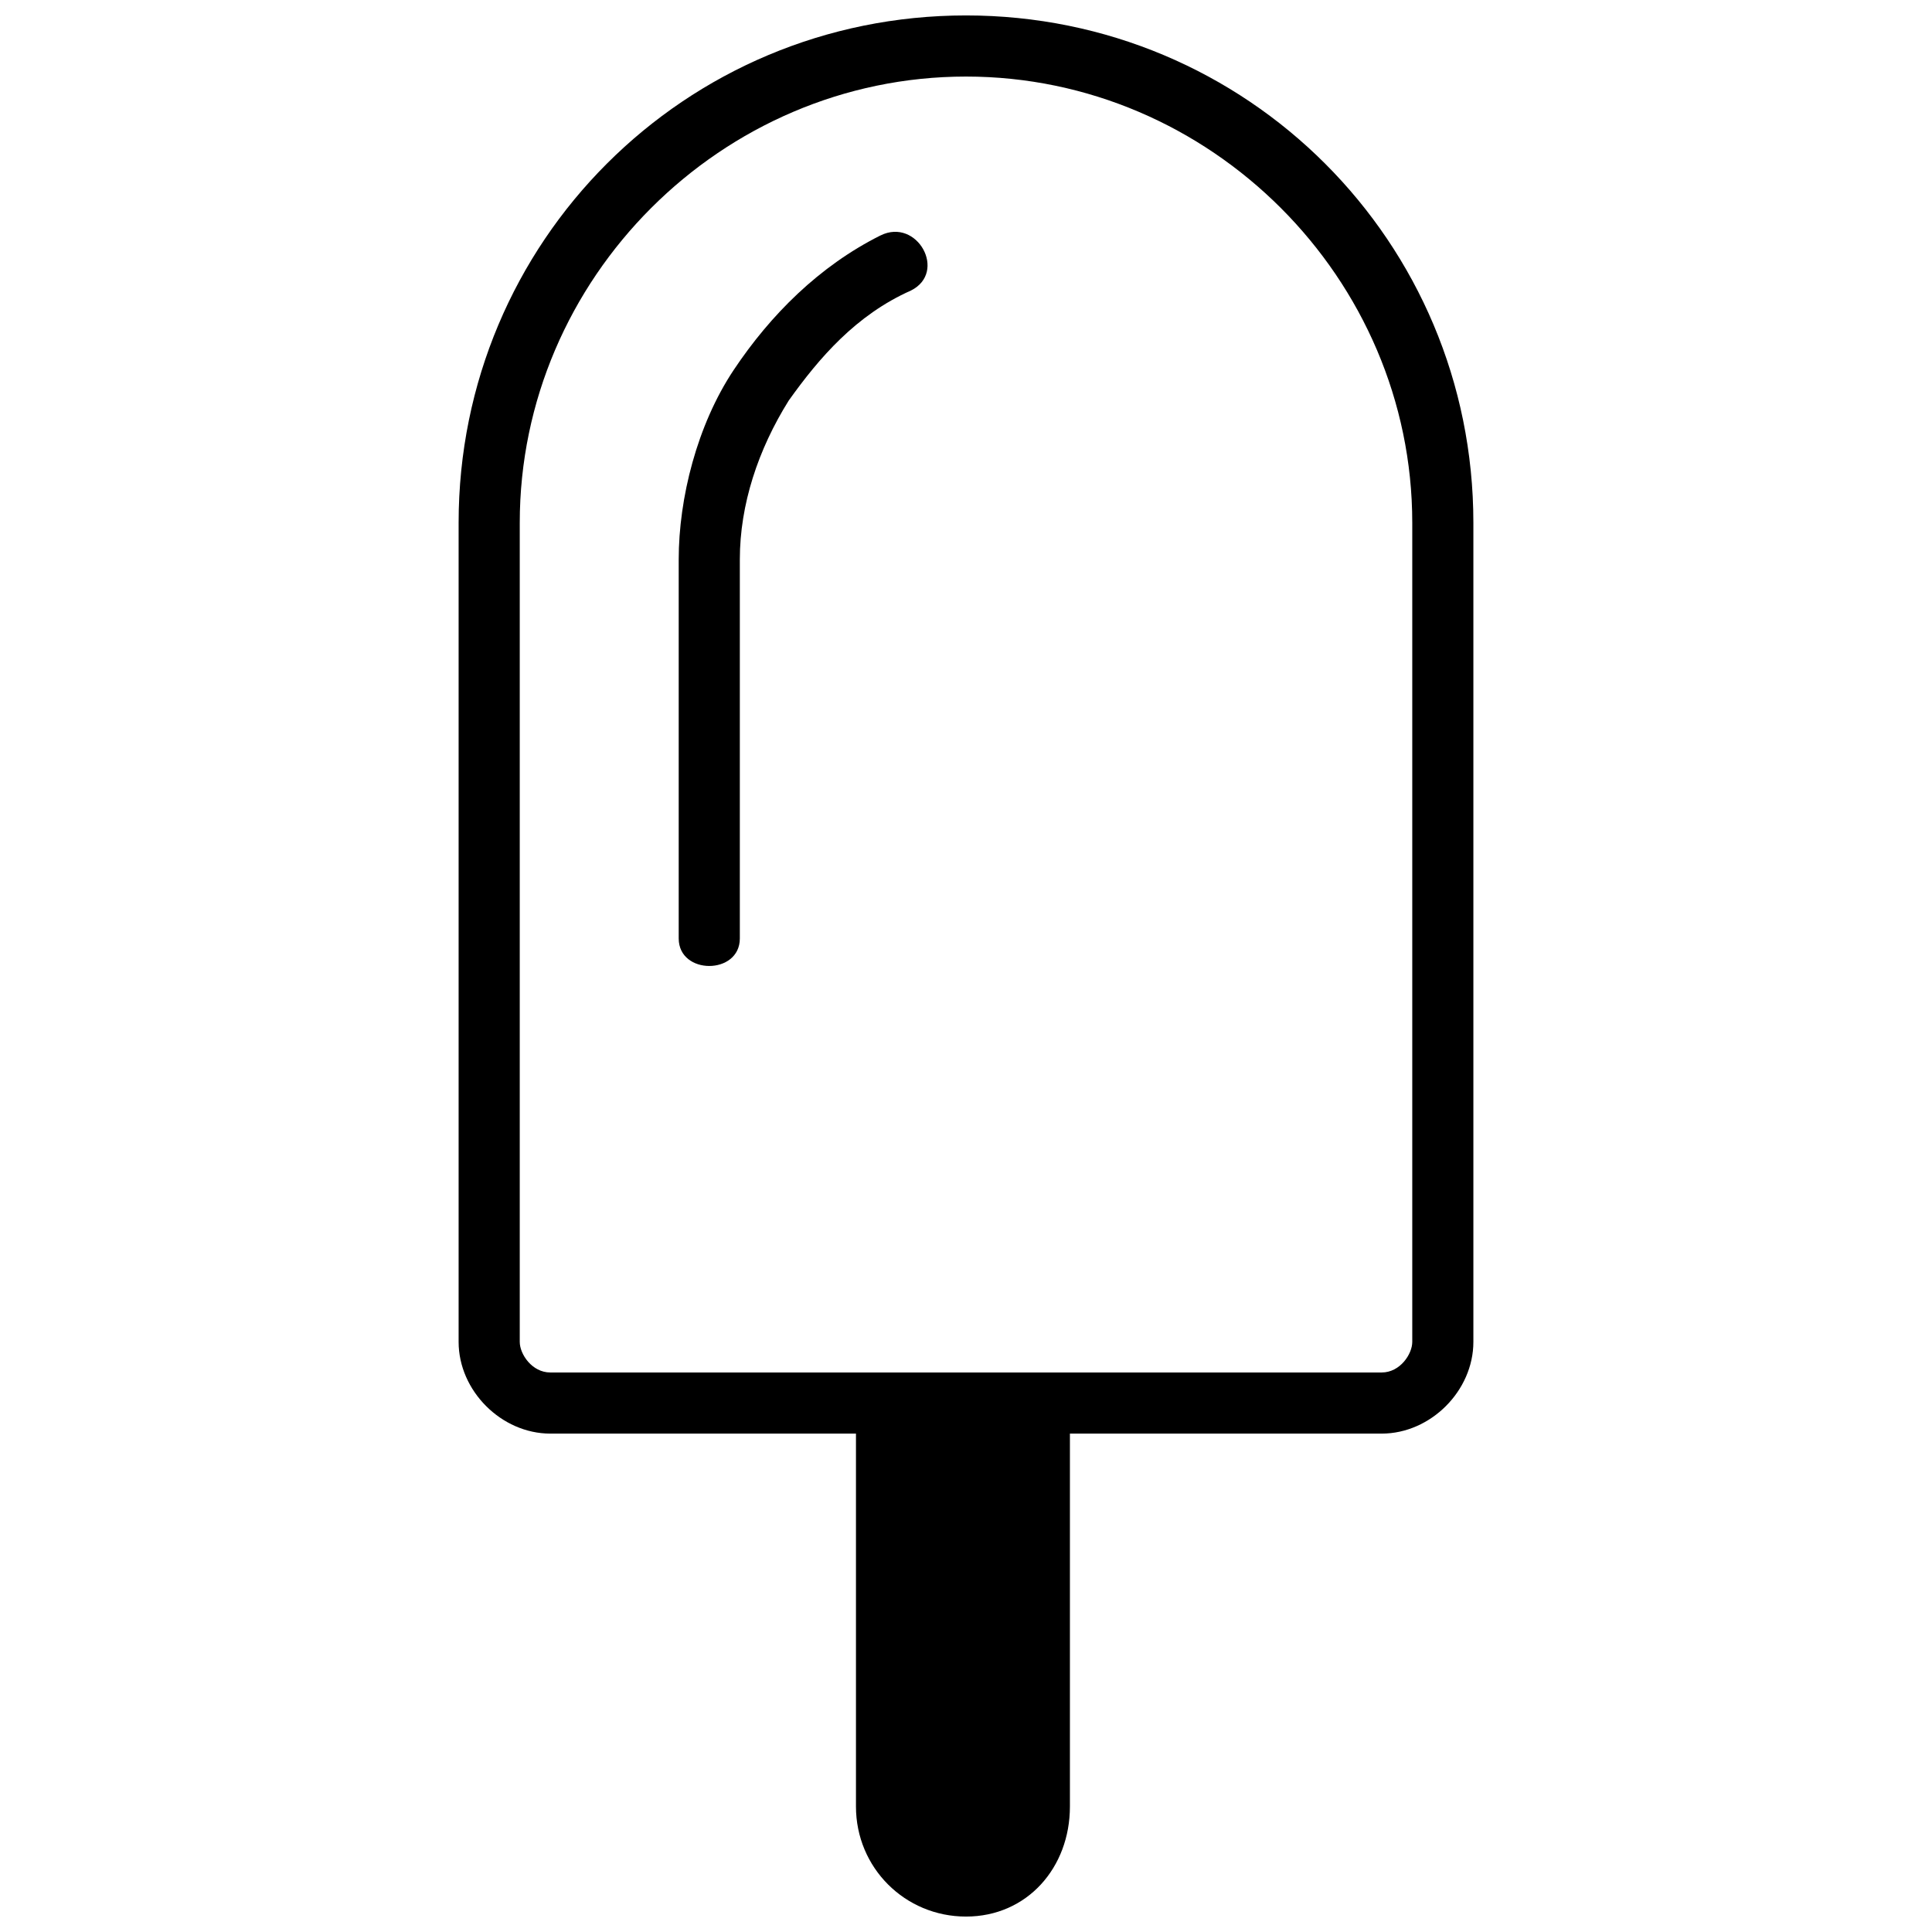 <?xml version="1.0" encoding="UTF-8"?>
<!-- Uploaded to: SVG Repo, www.svgrepo.com, Generator: SVG Repo Mixer Tools -->
<svg width="800px" height="800px" version="1.1" viewBox="144 144 512 512" xmlns="http://www.w3.org/2000/svg">
 <defs>
  <clipPath id="b">
   <path d="m265 148.09h270v375.91h-270z"/>
  </clipPath>
  <clipPath id="a">
   <path d="m370 514h58v137.9h-58z"/>
  </clipPath>
 </defs>
 <g clip-path="url(#b)">
  <path d="m400 148.09c74.52 0 134.46 59.938 134.46 134.46v217.07c0 12.961-11.34 24.301-24.301 24.301h-220.32c-12.961 0-24.301-11.34-24.301-24.301v-217.07c0-74.52 59.938-134.46 134.46-134.46zm0 16.199c-64.797 0-118.26 53.457-118.26 118.26v217.07c0 3.238 3.238 8.102 8.102 8.102h220.32c4.859 0 8.102-4.859 8.102-8.102v-217.07c0-64.797-53.457-118.26-118.26-118.26z" fill-rule="evenodd"/>
 </g>
 <g clip-path="url(#a)">
  <path d="m370.84 514.21h56.699v108.54c0 16.199-11.34 29.16-27.539 29.16s-29.16-12.961-29.16-29.16z" fill-rule="evenodd"/>
 </g>
 <path d="m377.32 206.41c9.719-4.859 17.82 9.719 8.102 14.578-14.578 6.481-24.301 17.82-32.398 29.16-8.102 12.961-12.961 27.539-12.961 42.117v100.44c0 9.719-16.199 9.719-16.199 0v-100.44c0-16.199 4.859-35.641 14.578-50.219s22.68-27.539 38.879-35.641z"/>
</svg>